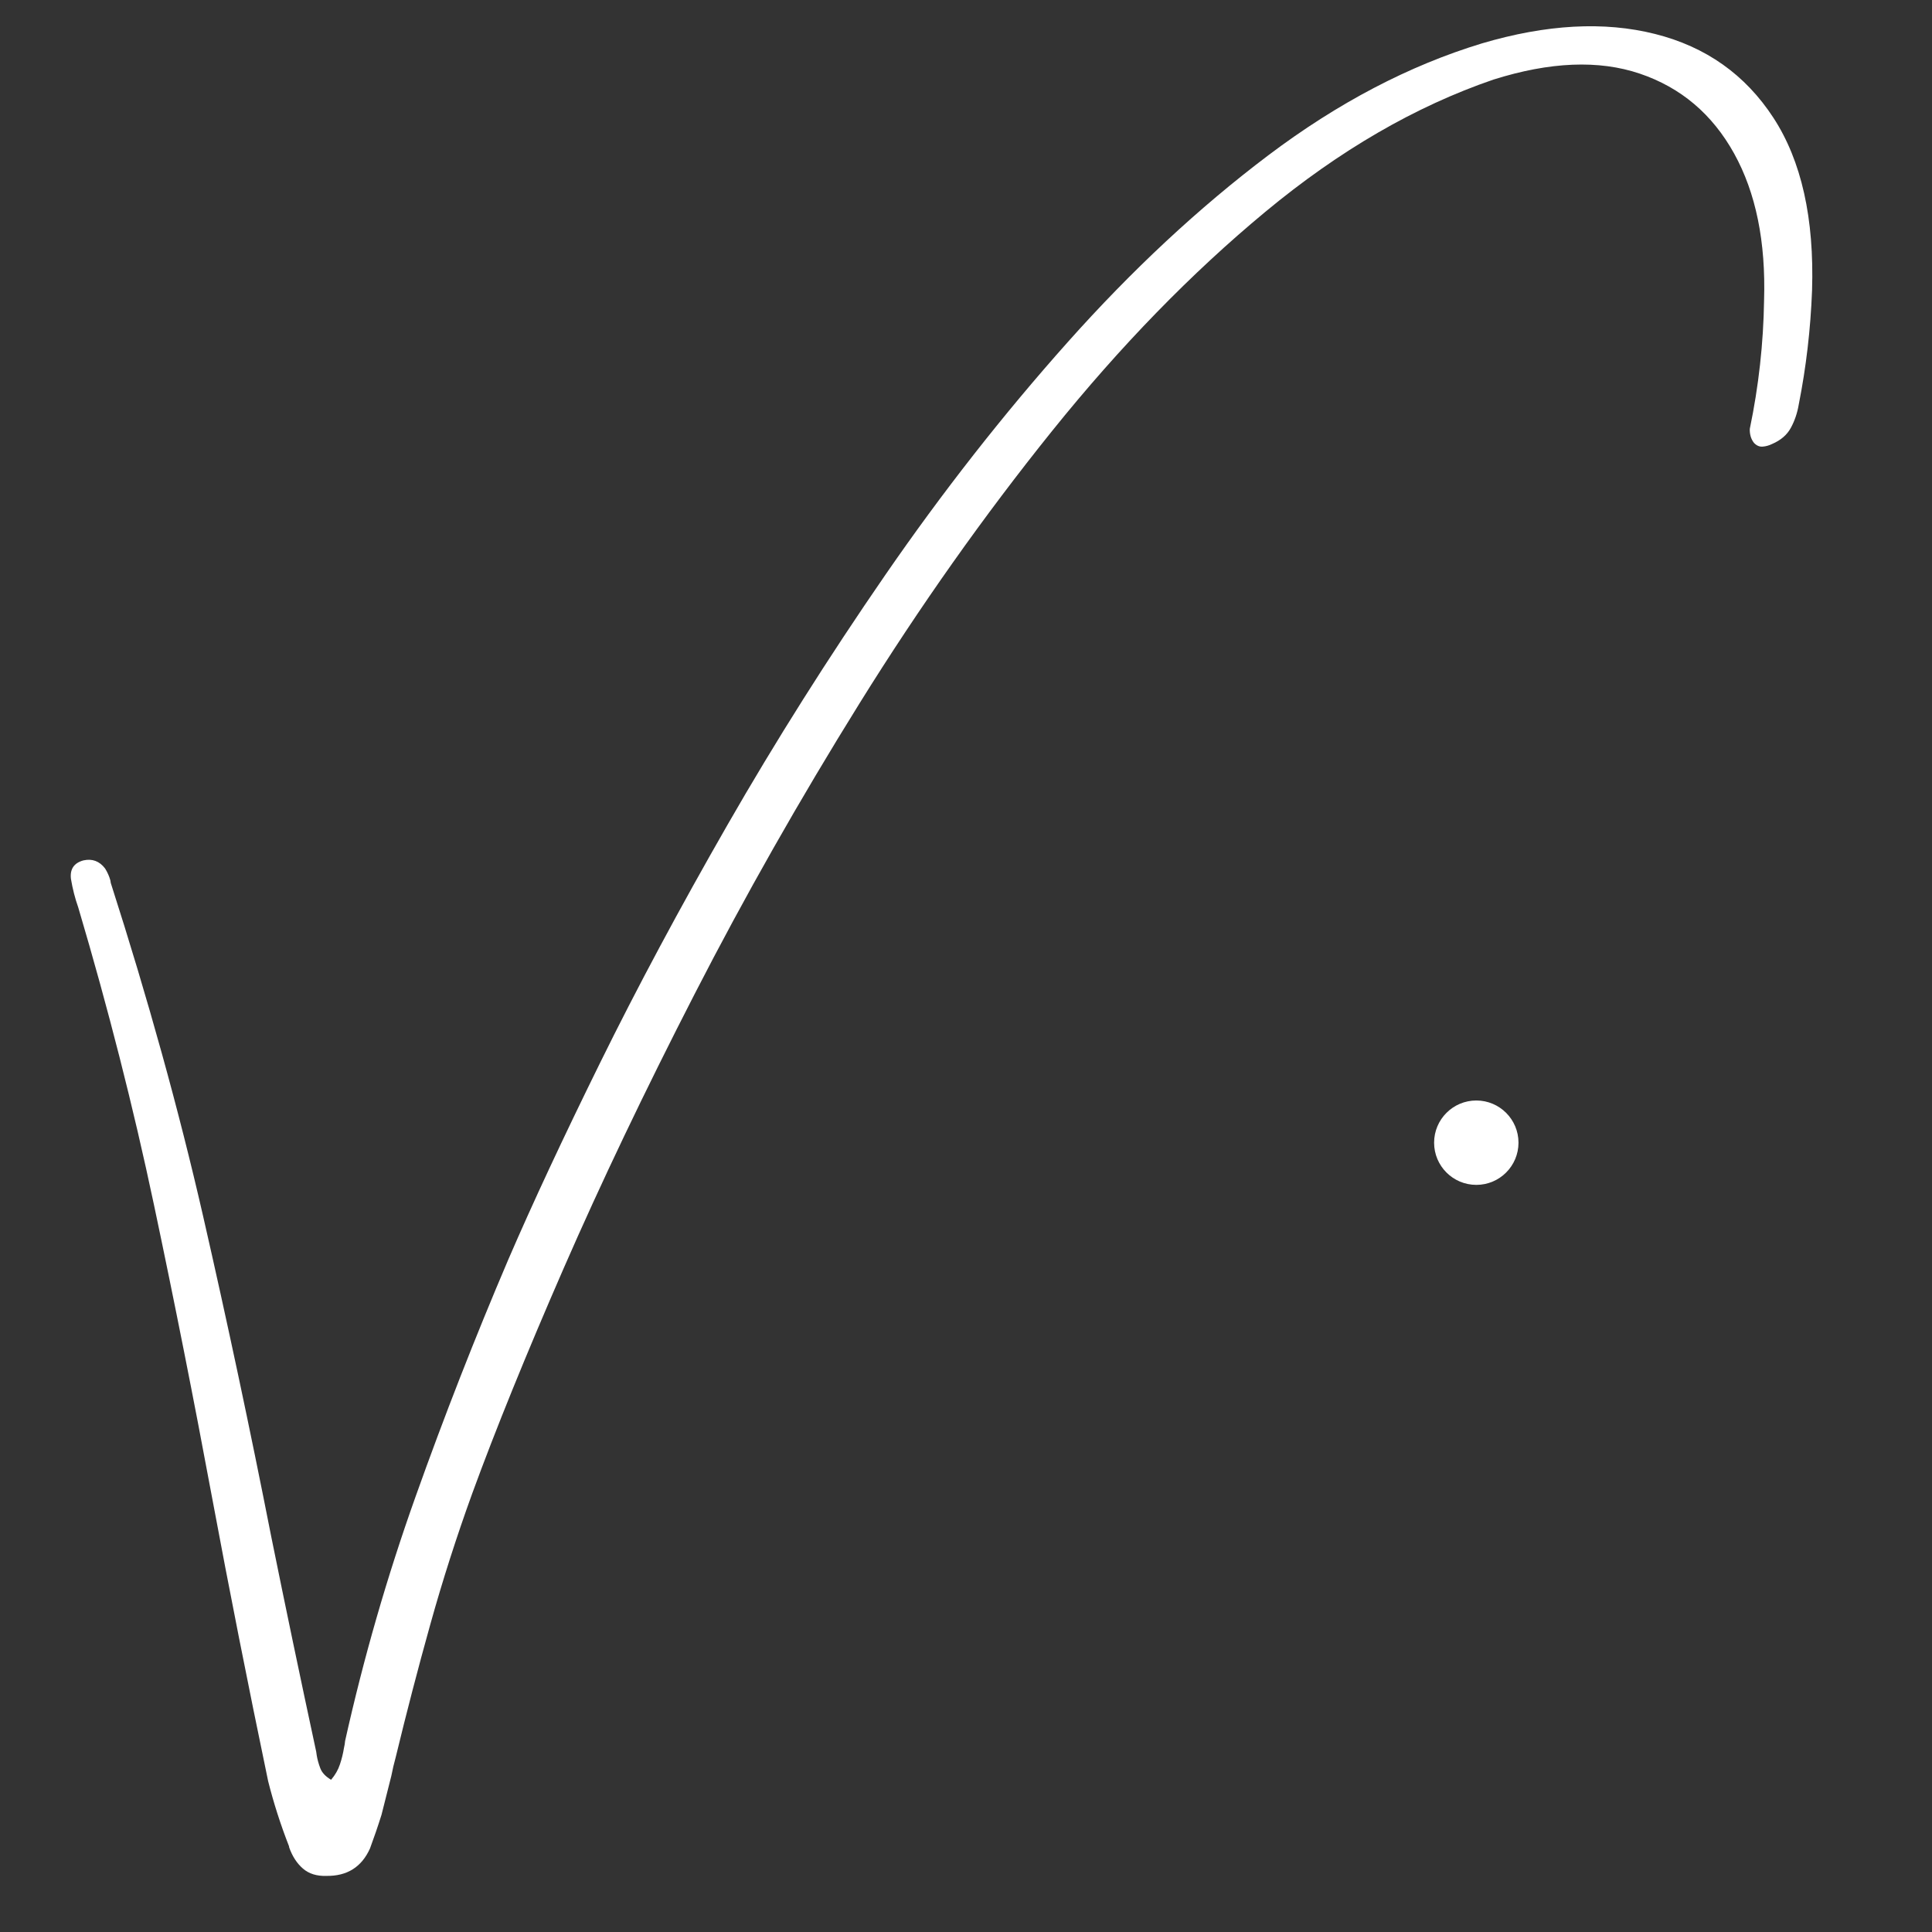 <svg version="1.0" preserveAspectRatio="xMidYMid meet" height="500" viewBox="0 0 375 375" zoomAndPan="magnify" width="500" xmlns:xlink="http://www.w3.org/1999/xlink" xmlns="http://www.w3.org/2000/svg"><rect x="0" y="0" width="375" height="375" fill="#333333" stroke="none"/><defs><g></g><clipPath id="033f708927"><path clip-rule="nonzero" d="M 0 0 L 375 0 L 375 369 L 0 369 Z M 0 0"></path></clipPath><clipPath id="abdedfb4e2"><path clip-rule="nonzero" d="M 278.359 213.605 L 294.738 213.605 L 294.738 229.984 L 278.359 229.984 Z M 278.359 213.605"></path></clipPath><clipPath id="ed546b0312"><path clip-rule="nonzero" d="M 286.551 213.605 C 282.027 213.605 278.359 217.273 278.359 221.797 C 278.359 226.32 282.027 229.984 286.551 229.984 C 291.074 229.984 294.738 226.32 294.738 221.797 C 294.738 217.273 291.074 213.605 286.551 213.605 Z M 286.551 213.605"></path></clipPath><clipPath id="f70c0a0f19"><path clip-rule="nonzero" d="M 0.359 0.605 L 16.738 0.605 L 16.738 16.984 L 0.359 16.984 Z M 0.359 0.605"></path></clipPath><clipPath id="bbbf20b825"><path clip-rule="nonzero" d="M 8.551 0.605 C 4.027 0.605 0.359 4.273 0.359 8.797 C 0.359 13.32 4.027 16.984 8.551 16.984 C 13.074 16.984 16.738 13.32 16.738 8.797 C 16.738 4.273 13.074 0.605 8.551 0.605 Z M 8.551 0.605"></path></clipPath><clipPath id="f9f94e7d98"><rect height="17" y="0" width="17" x="0"></rect></clipPath><clipPath id="0d50ad91fd"><rect height="375" y="0" width="375" x="0"></rect></clipPath></defs><g transform="matrix(1, 0, 0, 1, 0, 0)"><g clip-path="url(#0d50ad91fd)"><g clip-path="url(#033f708927)"><g fill-opacity="1" fill="#ffffff"><g transform="translate(34.827, 300.203)"><g><path d="M 252.812 -291.781 C 265.352 -295.488 276.555 -296.098 286.422 -293.609 C 296.285 -291.129 303.941 -285.707 309.391 -277.344 C 314.836 -268.988 317.336 -257.816 316.891 -243.828 C 316.609 -236.336 315.75 -228.961 314.312 -221.703 C 314.039 -220.066 313.531 -218.555 312.781 -217.172 C 312.031 -215.785 310.805 -214.734 309.109 -214.016 C 308.535 -213.734 307.938 -213.566 307.312 -213.516 C 306.695 -213.461 306.133 -213.703 305.625 -214.234 C 305.312 -214.629 305.086 -215.078 304.953 -215.578 C 304.828 -216.086 304.781 -216.555 304.812 -216.984 C 306.531 -225.242 307.453 -233.547 307.578 -241.891 C 307.93 -253.266 305.992 -262.77 301.766 -270.406 C 297.535 -278.039 291.438 -283.207 283.469 -285.906 C 275.508 -288.602 266.031 -288.219 255.031 -284.75 C 239.895 -279.562 225.145 -271.008 210.781 -259.094 C 196.414 -247.188 182.617 -233.008 169.391 -216.562 C 156.172 -200.125 143.723 -182.52 132.047 -163.75 C 120.379 -144.988 109.703 -126.172 100.016 -107.297 C 90.328 -88.43 81.836 -70.648 74.547 -53.953 C 67.266 -37.254 61.359 -22.707 56.828 -10.312 C 53.797 -1.938 51.086 6.52 48.703 15.062 C 46.316 23.602 44.078 32.203 41.984 40.859 C 41.648 42.066 41.363 43.285 41.125 44.516 C 40.5 46.992 39.863 49.508 39.219 52.062 C 38.52 54.289 37.773 56.469 36.984 58.594 C 35.359 62.195 32.535 63.969 28.516 63.906 C 26.648 63.969 25.133 63.492 23.969 62.484 C 22.812 61.484 21.926 60.125 21.312 58.406 C 21.289 58.32 21.273 58.234 21.266 58.141 C 19.629 53.953 18.281 49.742 17.219 45.516 C 13.312 26.797 9.688 8.461 6.344 -9.484 C 2.82 -28.461 -0.938 -47.41 -4.938 -66.328 C -8.938 -85.254 -13.836 -104.504 -19.641 -124.078 C -20.266 -125.836 -20.738 -127.691 -21.062 -129.641 C -21.27 -131.523 -20.457 -132.711 -18.625 -133.203 C -16.914 -133.578 -15.52 -133.055 -14.438 -131.641 C -13.977 -130.91 -13.633 -130.141 -13.406 -129.328 C -13.383 -129.234 -13.359 -129.066 -13.328 -128.828 C -6.078 -106.242 -0.102 -84.688 4.594 -64.156 C 9.289 -43.625 13.703 -22.875 17.828 -1.906 C 20.547 11.52 23.453 25.422 26.547 39.797 C 26.578 39.984 26.613 40.234 26.656 40.547 C 26.789 41.336 27.02 42.16 27.344 43.016 C 27.664 43.867 28.363 44.613 29.438 45.25 C 30.238 44.312 30.812 43.312 31.156 42.25 C 31.508 41.195 31.77 40.133 31.938 39.062 C 32.051 38.602 32.125 38.156 32.156 37.719 C 35.75 21.602 40.312 5.785 45.844 -9.734 C 51.375 -25.266 57.375 -40.602 63.844 -55.75 C 68.57 -66.695 74.516 -79.43 81.672 -93.953 C 88.828 -108.484 97.062 -123.863 106.375 -140.094 C 115.695 -156.332 125.906 -172.5 137 -188.594 C 148.094 -204.688 159.891 -219.742 172.391 -233.766 C 184.891 -247.797 197.883 -259.898 211.375 -270.078 C 224.875 -280.254 238.688 -287.488 252.812 -291.781 Z M 252.812 -291.781"></path></g></g></g></g><g clip-path="url(#abdedfb4e2)"><g clip-path="url(#ed546b0312)"><g transform="matrix(1, 0, 0, 1, 278, 213)"><g clip-path="url(#f9f94e7d98)"><g clip-path="url(#f70c0a0f19)"><g clip-path="url(#bbbf20b825)"><path fill-rule="nonzero" fill-opacity="1" d="M 0.359 0.605 L 16.738 0.605 L 16.738 16.984 L 0.359 16.984 Z M 0.359 0.605" fill="#ffffff"></path></g></g></g></g></g></g></g></g></svg>